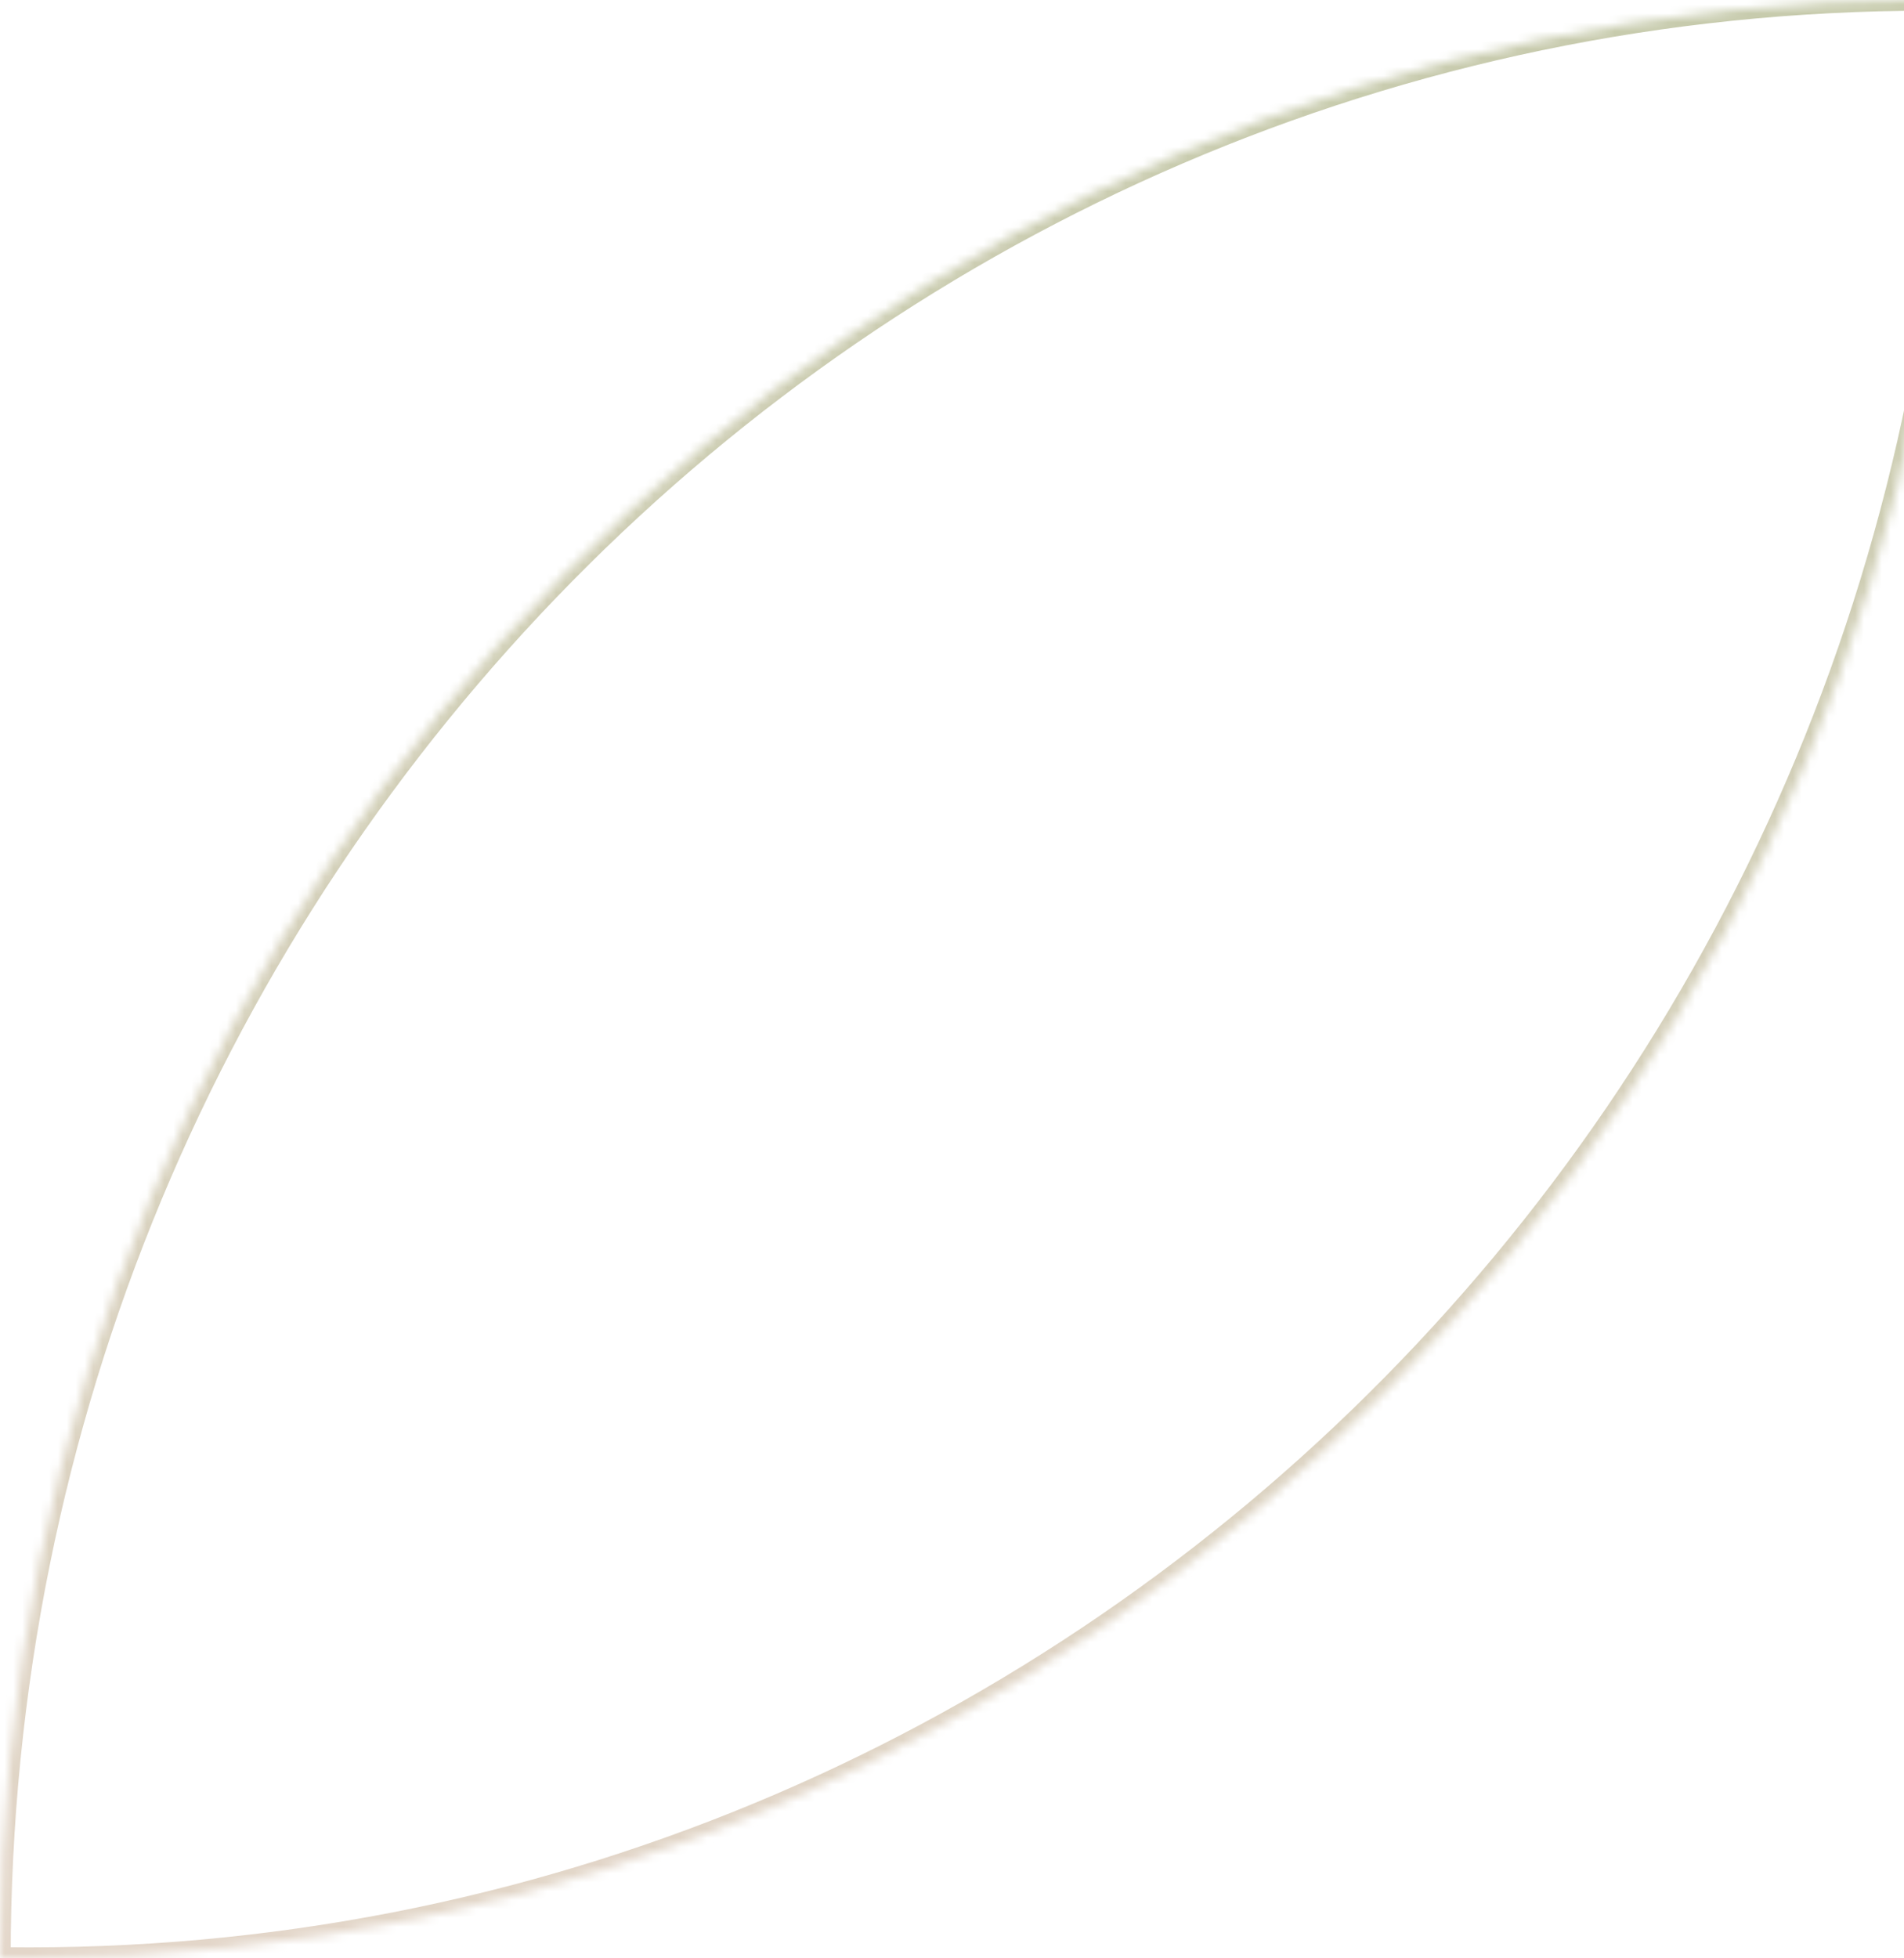 <svg xmlns="http://www.w3.org/2000/svg" width="214" height="220" viewBox="0 0 214 220" fill="none">
  <mask id="path-1-inside-1_2266_4389" fill="white">
    <path fill-rule="evenodd" clip-rule="evenodd" d="M0 219.976C0.013 98.484 97.057 0 216.765 0C217.845 0 218.923 0.008 220 0.024C219.987 121.516 122.943 220 3.235 220C2.155 220 1.076 219.992 0 219.976Z"/>
  </mask>
  <path d="M0 219.976L-1.2 219.976L-1.2 221.158L-0.018 221.176L0 219.976ZM220 0.024L221.2 0.024L221.2 -1.158L220.018 -1.176L220 0.024ZM1.2 219.976C1.213 99.13 97.736 1.2 216.765 1.2V-1.2C96.377 -1.2 -1.187 97.838 -1.2 219.976L1.2 219.976ZM216.765 1.2C217.839 1.2 218.911 1.208 219.982 1.224L220.018 -1.176C218.935 -1.192 217.851 -1.2 216.765 -1.2V1.2ZM218.8 0.024C218.787 120.87 122.264 218.8 3.235 218.8V221.2C123.622 221.2 221.187 122.162 221.2 0.024L218.8 0.024ZM3.235 218.8C2.161 218.8 1.088 218.792 0.018 218.776L-0.018 221.176C1.065 221.192 2.149 221.2 3.235 221.2V218.8Z" fill="url(#paint0_linear_2266_4389)" mask="url(#path-1-inside-1_2266_4389)"/>
  <defs>
    <linearGradient id="paint0_linear_2266_4389" x1="110" y1="0" x2="110" y2="220" gradientUnits="userSpaceOnUse">
      <stop stop-color="#C7CBAD"/>
      <stop offset="1" stop-color="#E3D6C9"/>
    </linearGradient>
  </defs>
</svg>